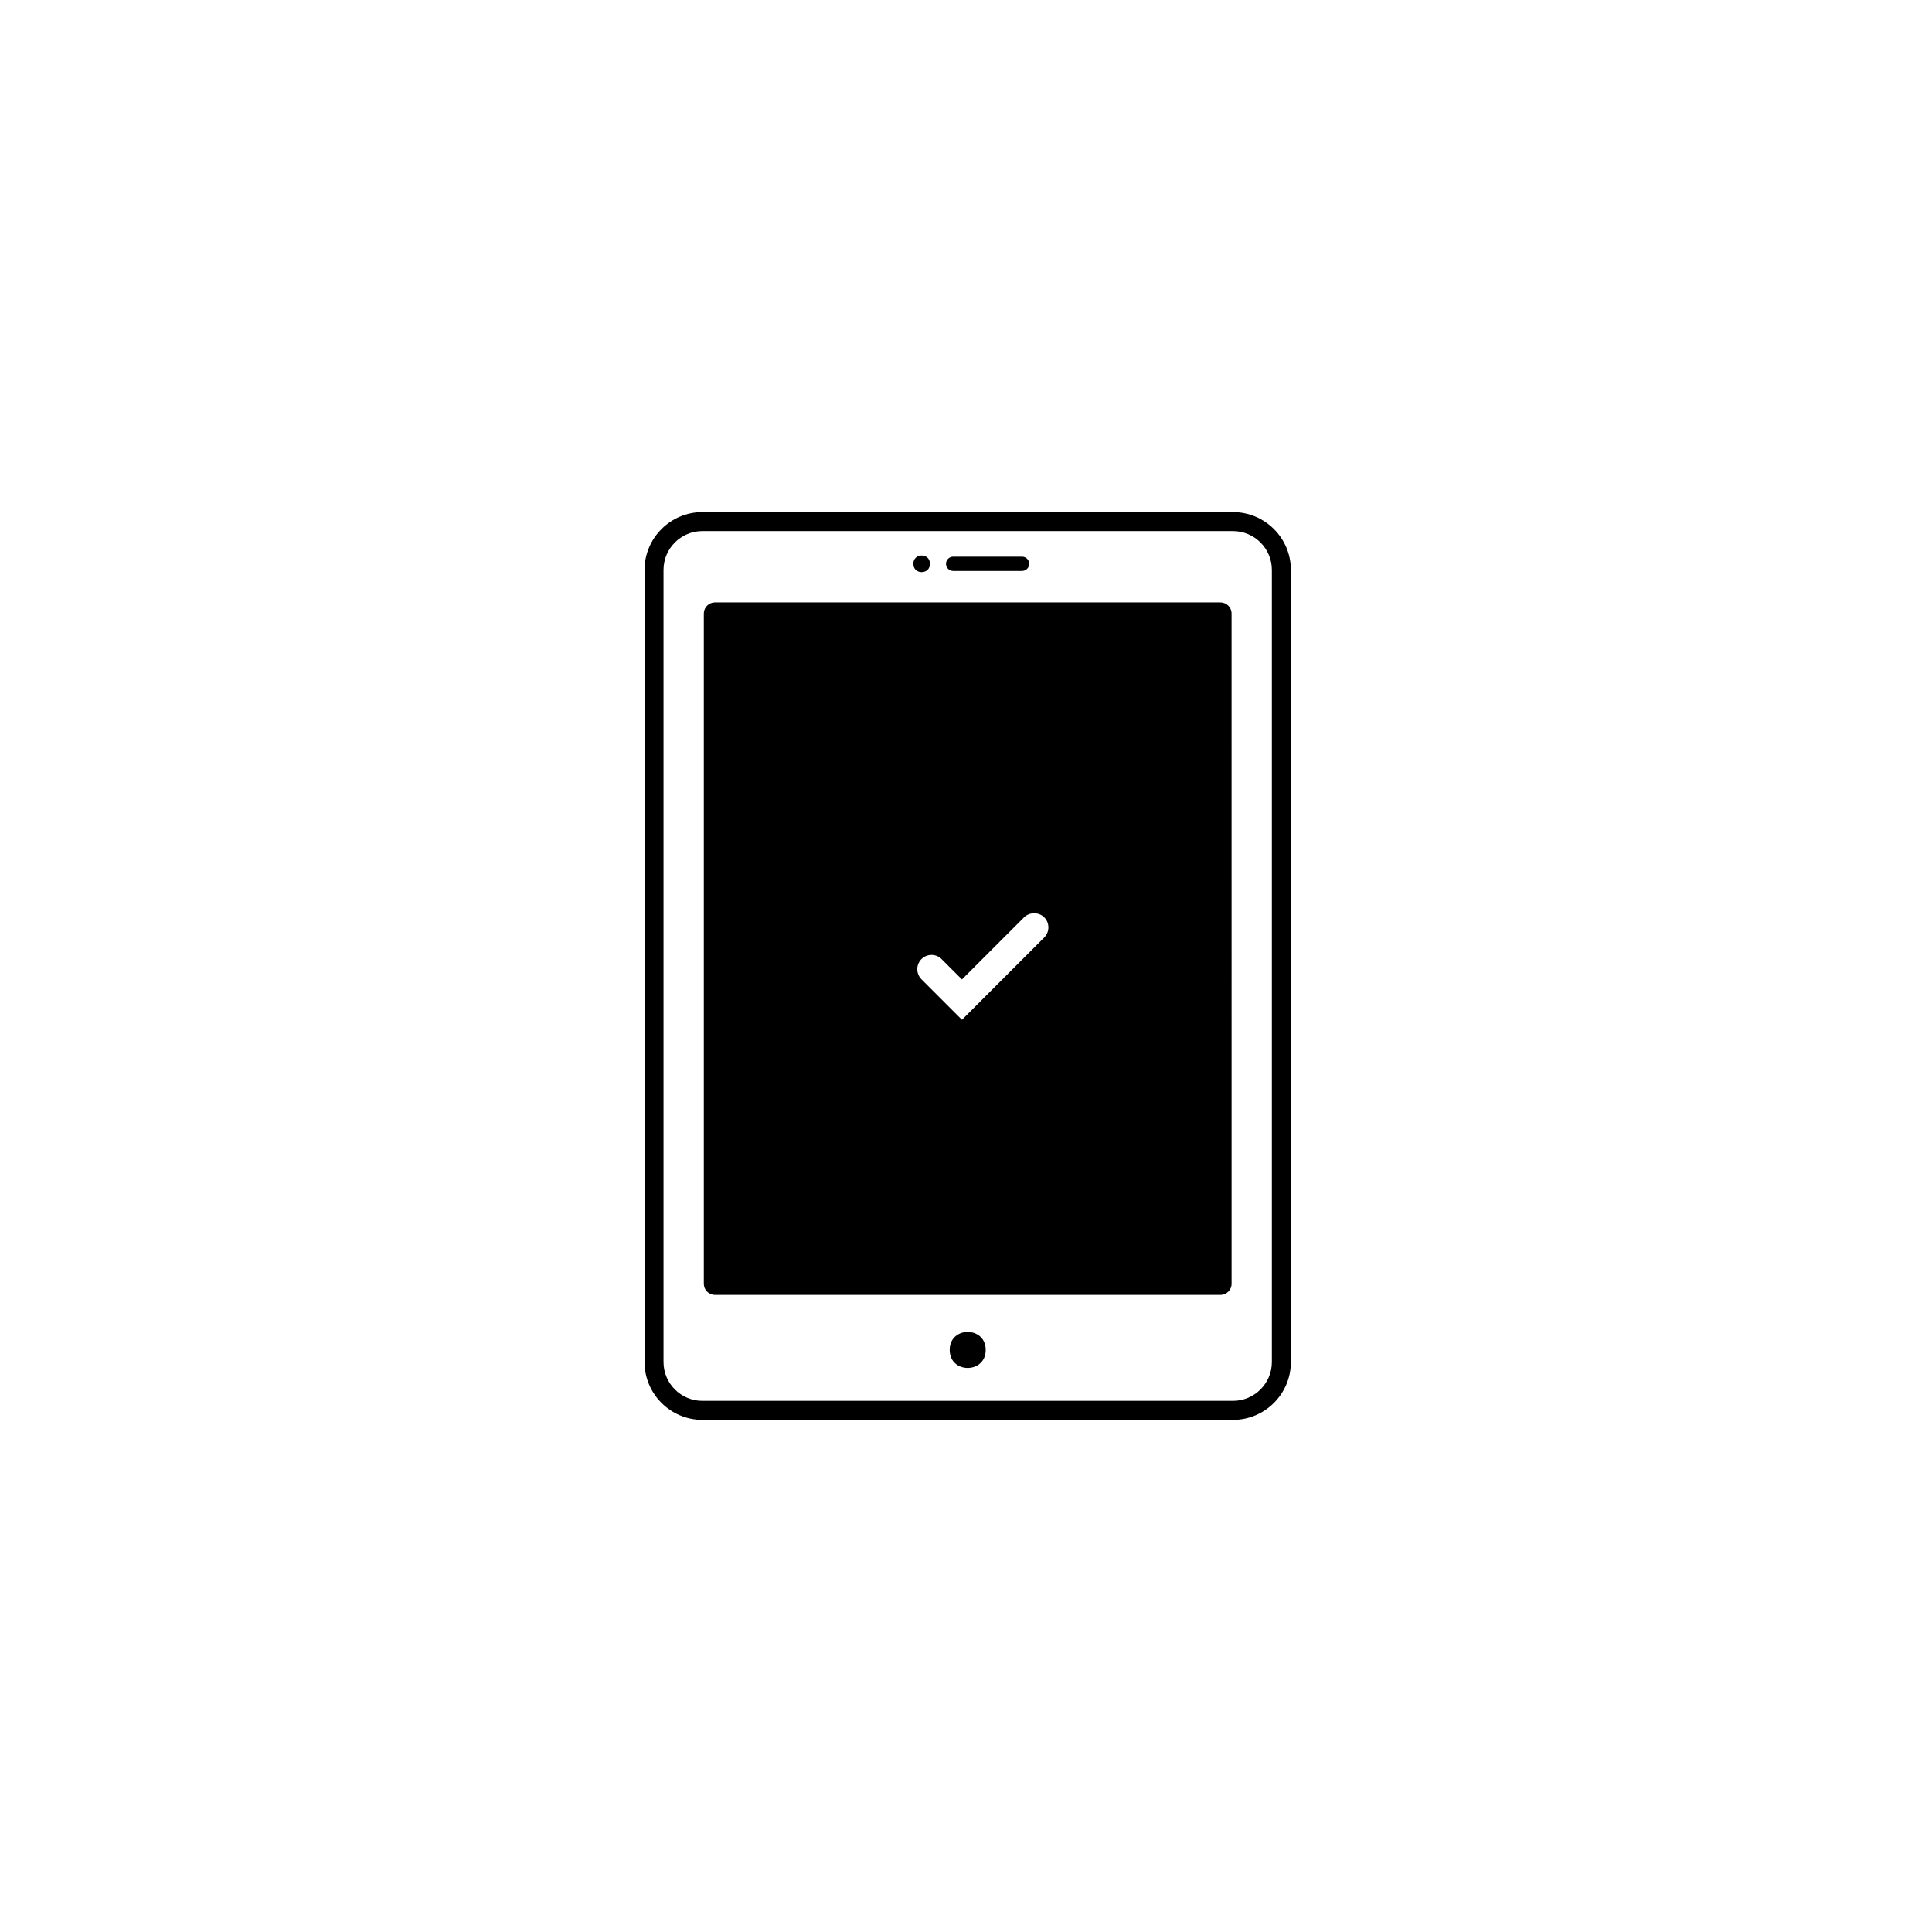<?xml version="1.0" encoding="UTF-8"?>
<!-- Uploaded to: ICON Repo, www.iconrepo.com, Generator: ICON Repo Mixer Tools -->
<svg fill="#000000" width="800px" height="800px" version="1.1" viewBox="144 144 512 512" xmlns="http://www.w3.org/2000/svg">
 <g>
  <path d="m470.77 279.71h-140.64c-8.449 0-15.324 6.879-15.324 15.324v209.92c0 8.449 6.879 15.324 15.324 15.324h140.64c8.449 0 15.324-6.879 15.324-15.324v-209.92c0-8.449-6.875-15.324-15.324-15.324zm10.285 225.24c0 5.672-4.613 10.289-10.289 10.289h-140.64c-5.672 0-10.289-4.613-10.289-10.289v-209.92c0-5.672 4.613-10.289 10.289-10.289h140.64c5.672 0 10.289 4.613 10.289 10.289z"/>
  <path d="m467.44 303.64h-133.98c-1.621 0-2.941 1.32-2.941 2.941v177.64c0 1.621 1.32 2.941 2.941 2.941h133.98c1.621 0 2.941-1.32 2.941-2.941l-0.004-177.64c0-1.621-1.324-2.941-2.941-2.941zm-46.711 88.809-21.801 21.801-10.734-10.734c-0.715-0.715-1.102-1.664-1.102-2.672 0-1.008 0.395-1.953 1.102-2.672 1.473-1.473 3.871-1.473 5.34 0l5.394 5.394 16.465-16.465c1.426-1.426 3.91-1.426 5.34 0 1.465 1.477 1.465 3.871-0.004 5.348z"/>
  <path d="m405.22 501.75c0 6.359-9.543 6.359-9.543 0 0-6.363 9.543-6.363 9.543 0"/>
  <path d="m396.59 295.3h18.262c1.043 0 1.891-0.848 1.891-1.891 0-1.043-0.848-1.891-1.891-1.891h-18.262c-1.043 0-1.891 0.848-1.891 1.891 0.004 1.047 0.848 1.891 1.891 1.891z"/>
  <path d="m390.45 293.41c0 2.934-4.402 2.934-4.402 0 0-2.938 4.402-2.938 4.402 0"/>
 </g>
</svg>